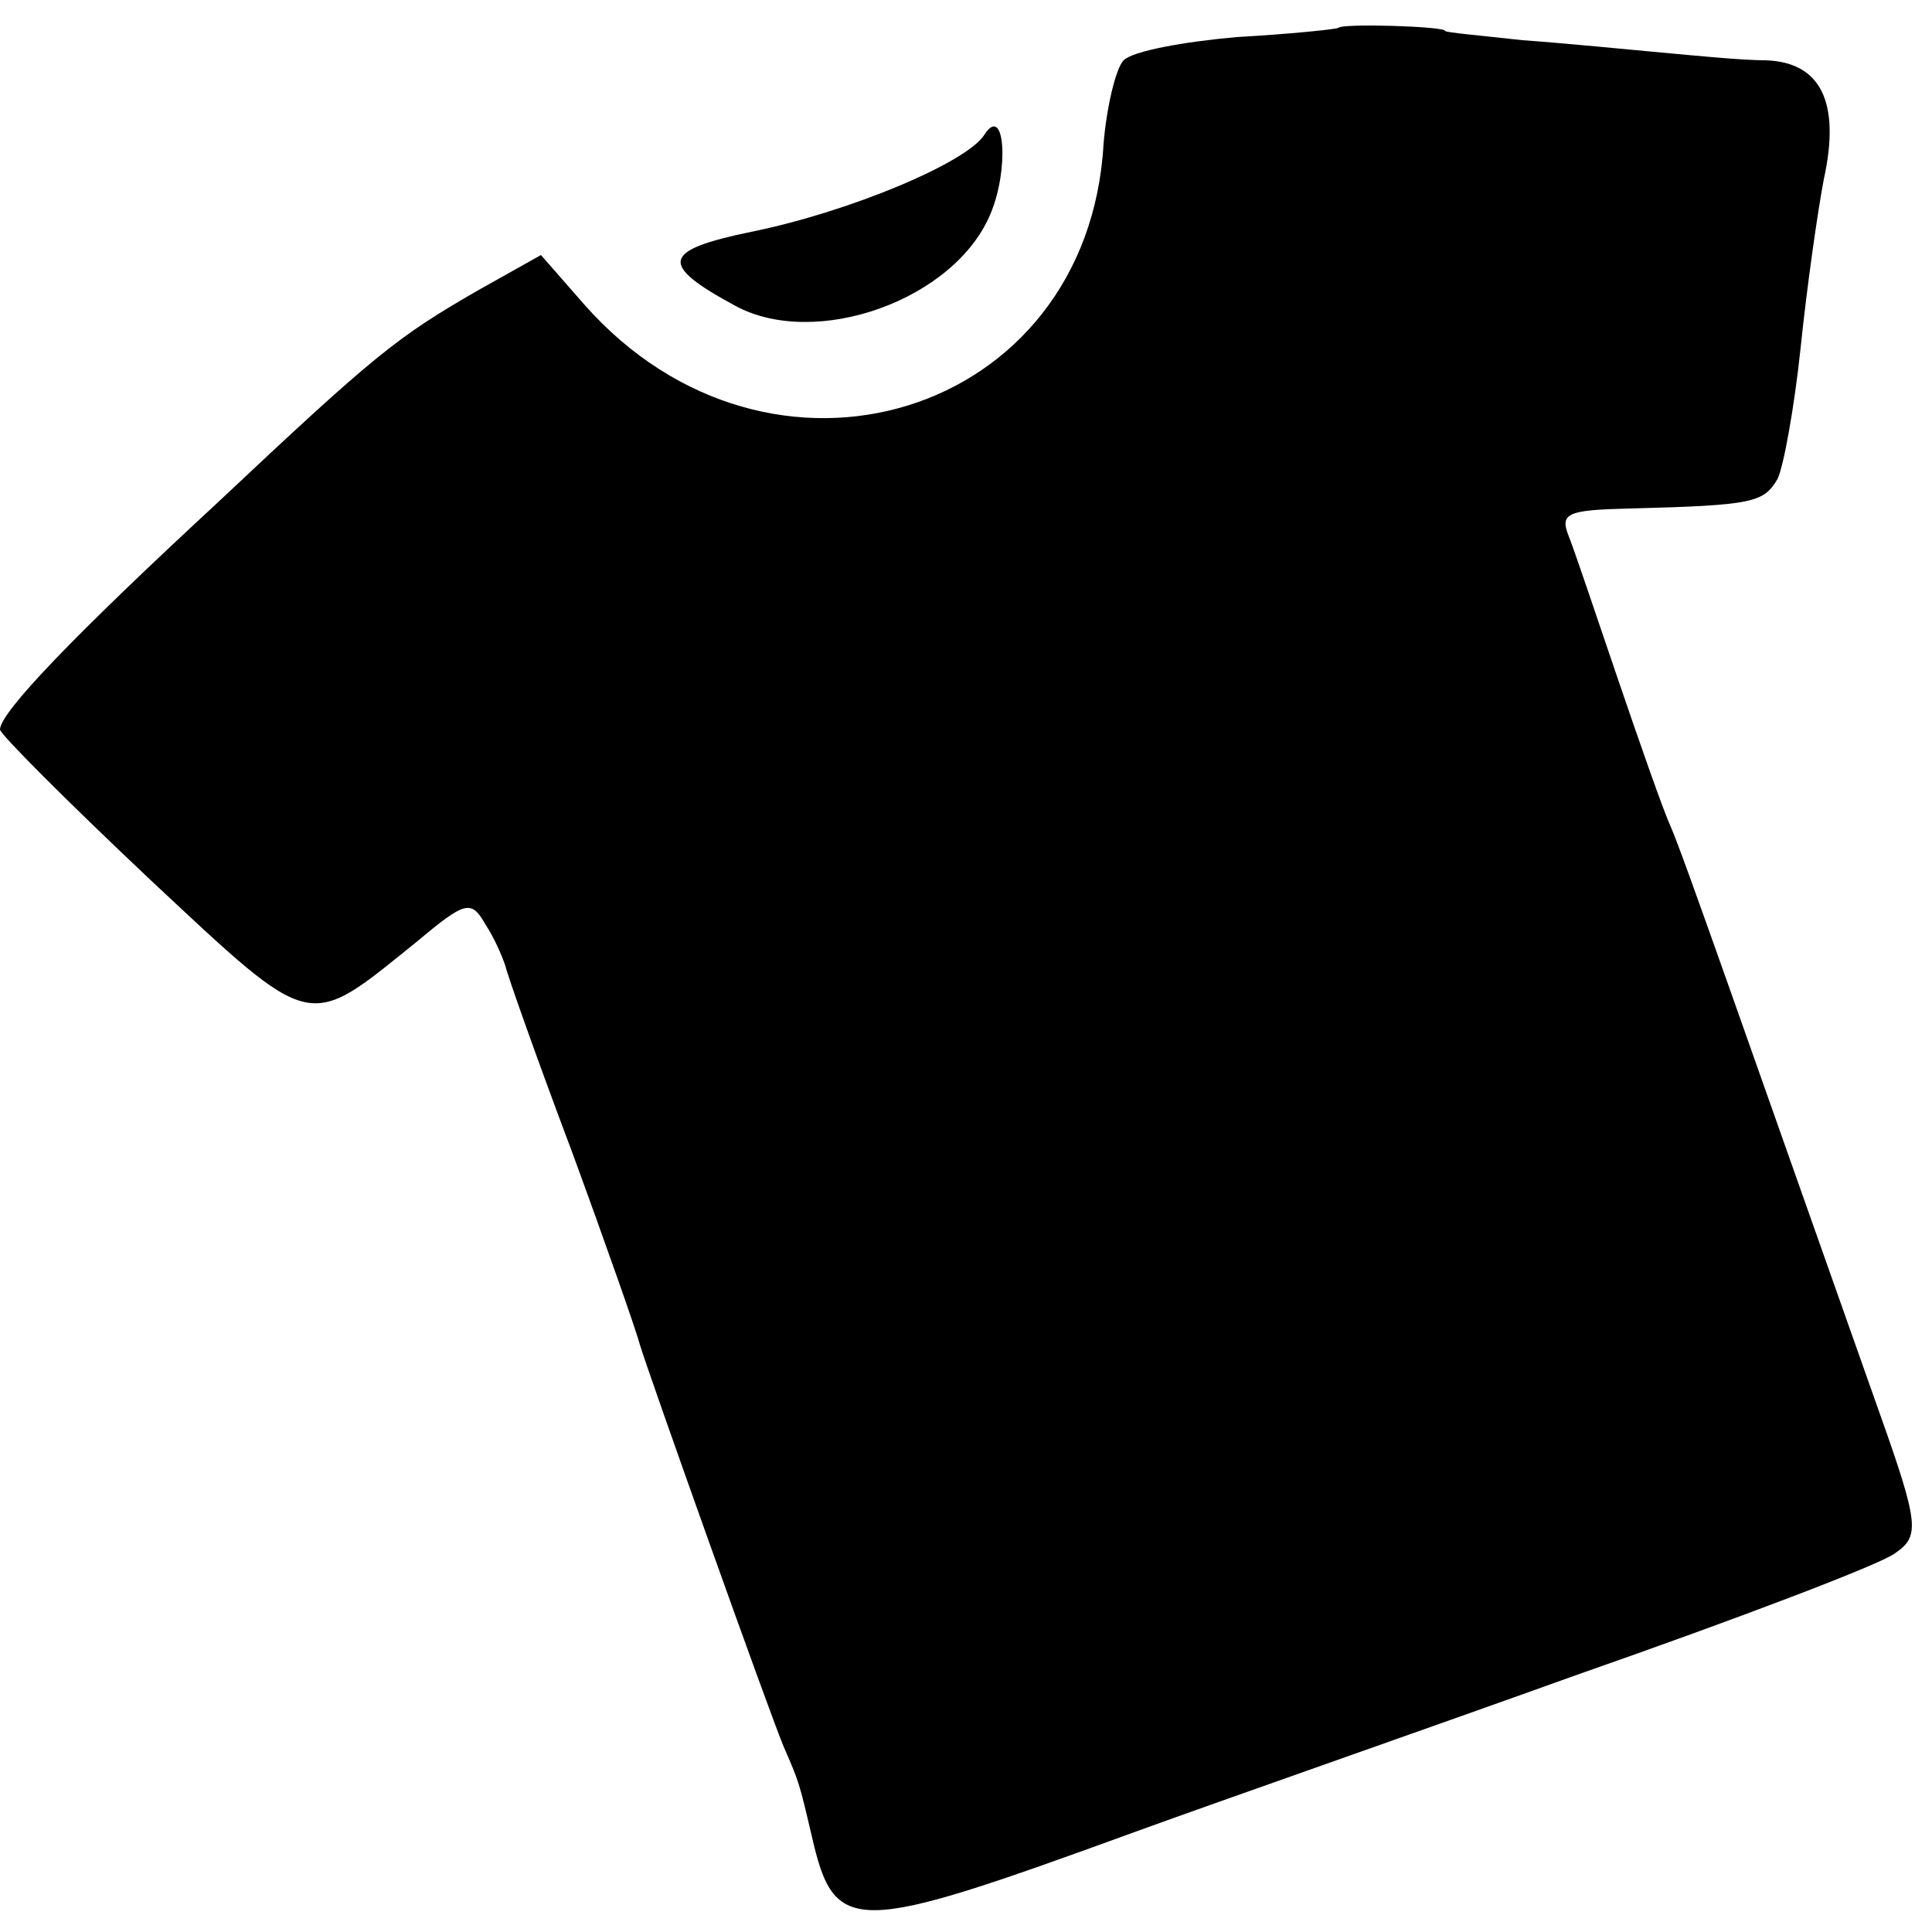 <?xml version="1.0" standalone="no"?>
<!DOCTYPE svg PUBLIC "-//W3C//DTD SVG 20010904//EN"
 "http://www.w3.org/TR/2001/REC-SVG-20010904/DTD/svg10.dtd">
<svg version="1.0" xmlns="http://www.w3.org/2000/svg"
 width="125pt" height="125pt" viewBox="0 0 125 125"
 preserveAspectRatio="xMidYMid meet">
<g transform="translate(0,125) scale(0.1,-0.1)"
fill="#000000" stroke="none">
<path d="M866 1232 c-2 -1 -31 -4 -66 -6 -34 -3 -67 -9 -73 -15 -5 -5 -11 -30
-13 -54 -10 -177 -216 -240 -336 -104 l-28 32 -41 -23 c-52 -30 -66 -41 -168
-137 -93 -86 -141 -136 -141 -147 0 -3 44 -47 97 -97 107 -100 101 -98 173
-40 31 26 35 27 44 11 6 -9 11 -21 13 -27 1 -5 20 -59 43 -120 22 -60 42 -117
44 -125 5 -17 83 -236 93 -260 10 -23 10 -23 18 -57 15 -66 26 -65 210 2 55
20 184 65 287 102 103 36 195 71 204 78 16 11 16 18 -10 91 -85 240 -127 361
-135 379 -5 11 -20 54 -34 95 -14 41 -28 83 -32 93 -6 15 -1 17 39 18 81 2 87
4 96 19 4 8 11 47 15 85 4 39 11 88 15 109 11 50 -2 76 -38 77 -15 0 -45 3
-67 5 -22 2 -62 6 -90 8 -27 3 -50 5 -50 6 0 3 -67 5 -69 2z"/>
<path d="M637 1163 c-11 -18 -87 -50 -151 -63 -58 -12 -60 -21 -10 -48 52 -28
142 4 165 60 12 29 9 71 -4 51z"/>
</g>
</svg>

